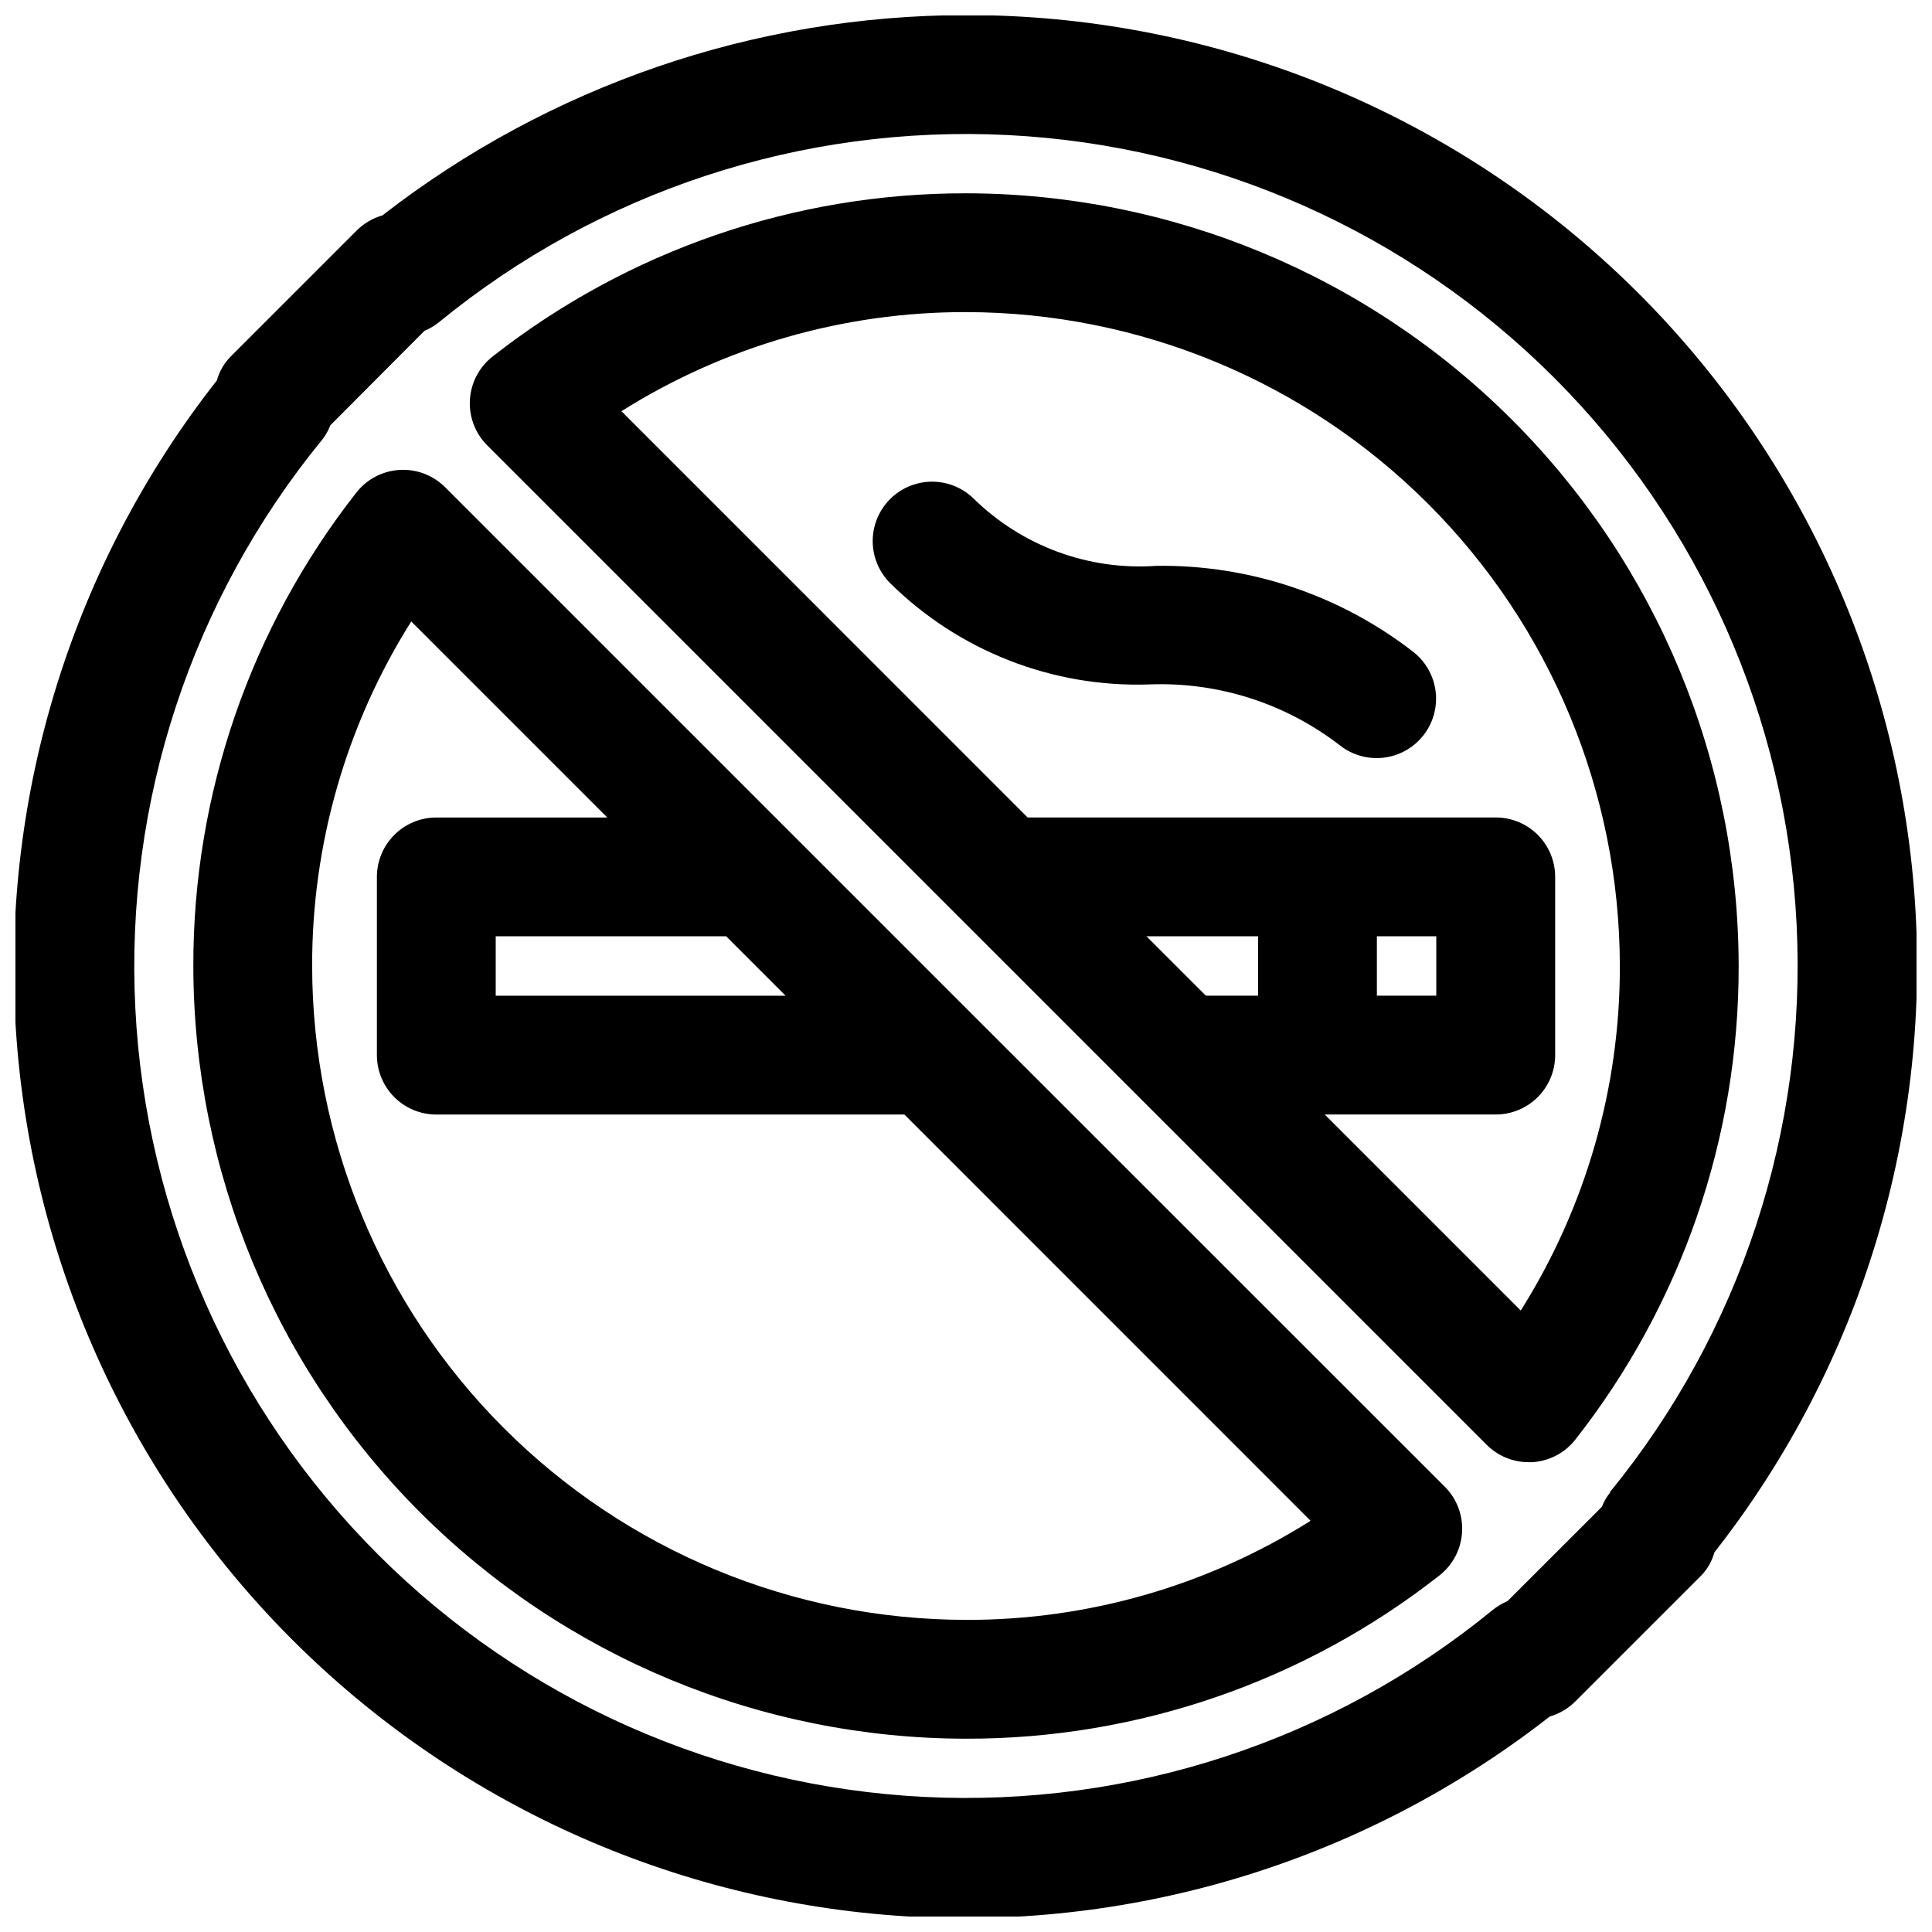 <?xml version="1.0" encoding="UTF-8"?>
<!-- Uploaded to: SVG Repo, www.svgrepo.com, Generator: SVG Repo Mixer Tools -->
<svg width="800px" height="800px" version="1.1" viewBox="144 144 512 512" xmlns="http://www.w3.org/2000/svg">
 <defs>
  <clipPath id="a">
   <path d="m148.09 148.09h503.81v503.81h-503.81z"/>
  </clipPath>
 </defs>
 <path d="m450.54 293.95c-18.012 1.301-35.711-5.219-48.586-17.883-3.996-3.863-9.738-5.332-15.098-3.859-5.363 1.469-9.551 5.656-11.023 11.02-1.469 5.363 0 11.102 3.859 15.102 18.25 18.145 43.191 27.934 68.914 27.047 18.156-0.703 35.984 4.984 50.379 16.074 4.394 3.516 10.328 4.422 15.57 2.375 5.242-2.047 8.992-6.734 9.84-12.297s-1.336-11.152-5.731-14.668c-19.445-15.152-43.473-23.23-68.125-22.91z"/>
 <g clip-path="url(#a)">
  <path d="m400 148c-56.016 0.062-110.43 18.738-154.67 53.09-2.578 0.734-4.922 2.117-6.816 4.012l-33.41 33.41c-1.73 1.75-2.981 3.918-3.621 6.297-38.023 48.406-57.008 109.05-53.371 170.5 3.641 61.445 29.648 119.43 73.117 163.01 43.469 43.578 101.39 69.734 162.82 73.527 61.434 3.793 122.13-15.039 170.63-52.938 2.566-0.75 4.906-2.129 6.801-4.016l33.41-33.41c1.637-1.703 2.816-3.793 3.434-6.078 39.098-49.828 57.992-112.56 52.914-175.7-5.078-63.137-33.754-122.04-80.312-164.98-46.562-42.941-107.59-66.766-170.93-66.727zm170.71 391.52c-0.926 1.141-1.664 2.422-2.188 3.793l-25.016 25h-0.004c-1.438 0.602-2.777 1.406-3.981 2.394-42.309 34.59-95.957 52.23-150.54 49.496-54.578-2.731-106.2-25.641-144.84-64.281s-61.551-90.262-64.285-144.84c-2.731-54.578 14.91-108.23 49.496-150.53 0.926-1.152 1.656-2.445 2.176-3.828l24.953-25.047c1.438-0.602 2.777-1.406 3.984-2.394 42.305-34.59 95.953-52.227 150.53-49.496 54.578 2.734 106.2 25.641 144.84 64.285 38.641 38.641 61.547 90.258 64.281 144.84 2.731 54.578-14.906 108.23-49.496 150.54z"/>
 </g>
 <path d="m401.34 412.5-139.35-139.35c-3.191-3.211-7.617-4.894-12.137-4.613-4.523 0.281-8.703 2.496-11.477 6.078-28.039 35.773-43.23 79.934-43.141 125.39 0.059 54.289 21.652 106.34 60.039 144.73 38.391 38.387 90.438 59.98 144.73 60.039 45.457 0.074 89.617-15.145 125.38-43.203 3.586-2.769 5.801-6.953 6.078-11.477 0.281-4.519-1.398-8.945-4.613-12.137zm-49.152-4.629h-76.816v-15.742h61.07zm47.816 165.41c-45.941-0.055-89.984-18.328-122.47-50.812s-50.758-76.527-50.812-122.46c-0.066-32.312 9.039-63.977 26.262-91.316l51.957 51.957-45.312-0.004c-4.176 0-8.18 1.66-11.133 4.613-2.953 2.953-4.613 6.957-4.613 11.133v47.23c0 4.176 1.66 8.18 4.613 11.133 2.953 2.953 6.957 4.613 11.133 4.613h124.05l107.64 107.66c-27.336 17.223-59.004 26.328-91.312 26.262z"/>
 <path d="m400 195.23c-45.461-0.07-89.621 15.145-125.39 43.203-3.582 2.773-5.797 6.953-6.078 11.477-0.281 4.519 1.402 8.945 4.613 12.141l264.83 264.83h0.004c2.949 2.953 6.953 4.613 11.129 4.613h0.977c4.508-0.281 8.676-2.481 11.445-6.047 28.086-35.777 43.312-79.965 43.234-125.45-0.059-54.293-21.652-106.34-60.039-144.73-38.391-38.387-90.438-59.98-144.73-60.039zm124.63 196.89v15.742h-15.742v-15.742zm-47.23 15.742h-13.84l-15.742-15.742h29.582zm69.621 83.445-51.957-51.957h45.328l-0.004 0.004c4.176 0 8.18-1.66 11.133-4.613s4.613-6.957 4.613-11.133v-47.23c0-4.176-1.66-8.18-4.613-11.133s-6.957-4.613-11.133-4.613h-124.06l-107.64-107.66c27.34-17.223 59.004-26.328 91.316-26.262 45.938 0.055 89.98 18.328 122.46 50.812s50.758 76.527 50.812 122.47c0.066 32.309-9.039 63.977-26.262 91.312z"/>
</svg>